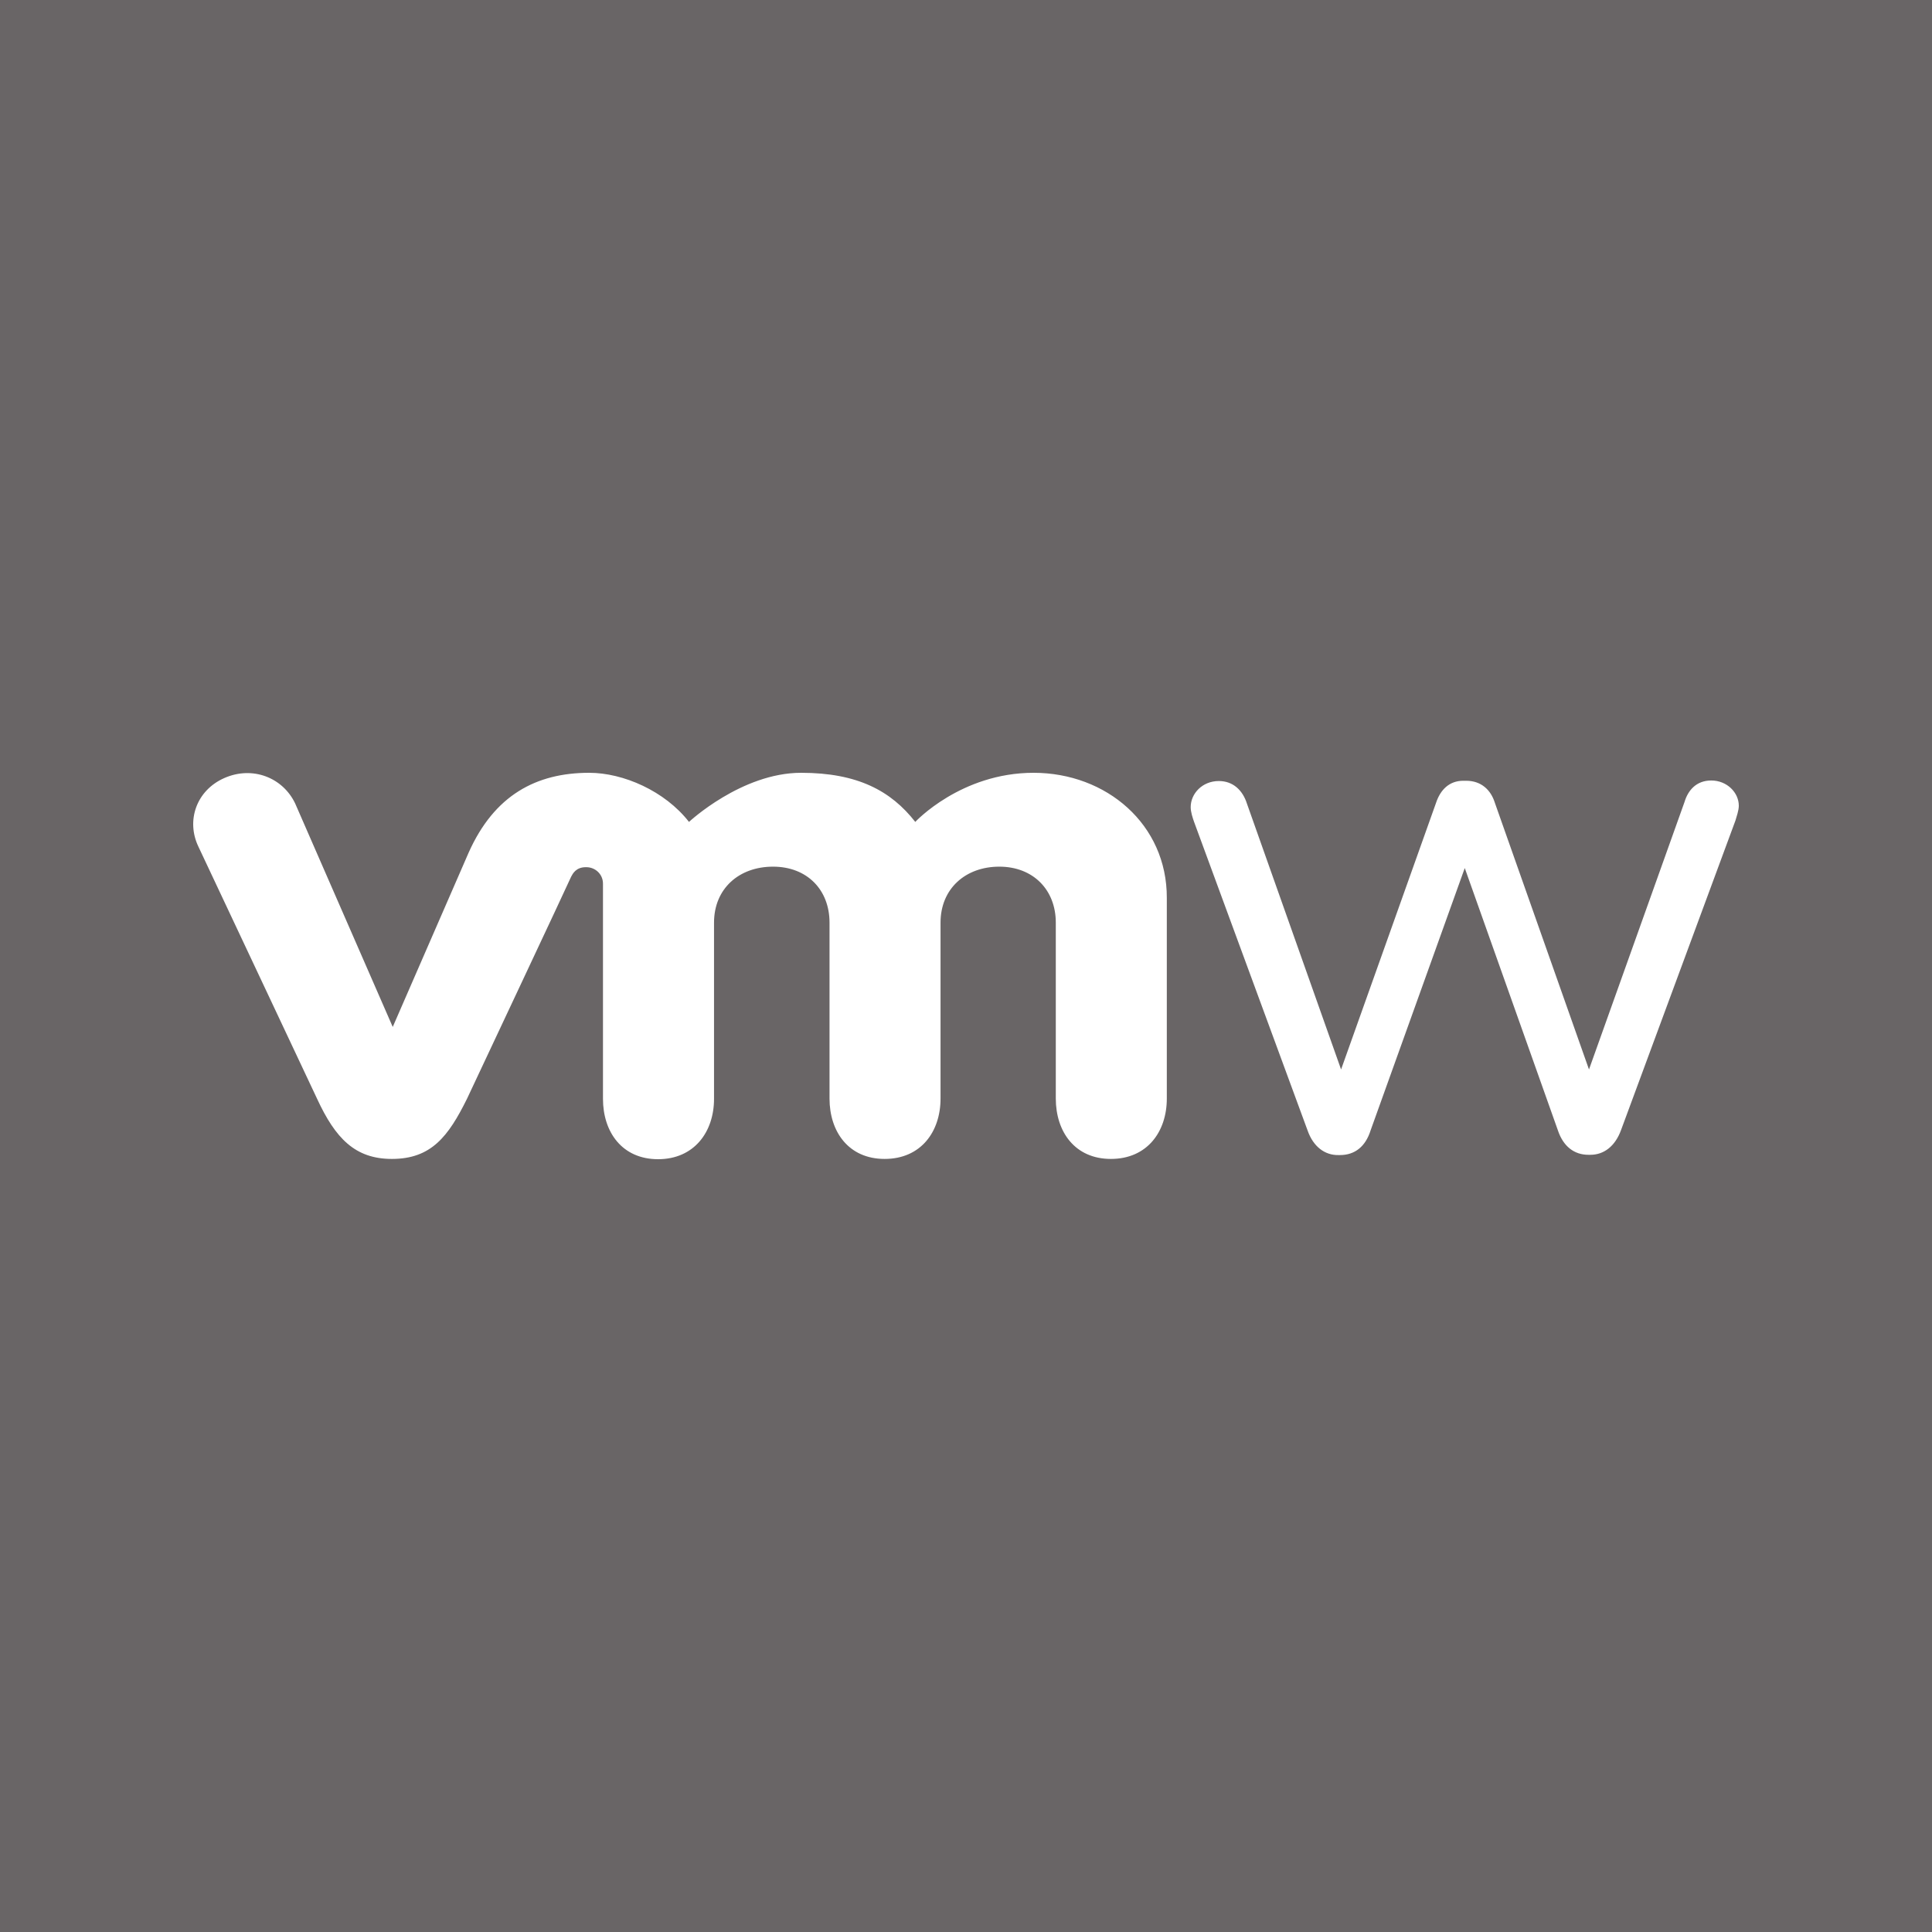 <svg fill="none" viewBox="0 0 50 50" height="50" width="50" xmlns="http://www.w3.org/2000/svg"><path fill="#696566" d="M0 0H50V50H0V0Z"></path><path fill="white" d="M33.842 29.261L30.903 21.271C30.866 21.165 30.815 21.016 30.815 20.888C30.815 20.54 31.114 20.213 31.543 20.213C31.914 20.213 32.161 20.454 32.27 20.796L34.707 27.678L37.166 20.774C37.275 20.447 37.5 20.206 37.871 20.206H37.944C38.337 20.206 38.584 20.447 38.686 20.774L41.123 27.678L43.596 20.753C43.683 20.462 43.894 20.199 44.287 20.199C44.694 20.199 45 20.511 45 20.852C45 20.98 44.942 21.129 44.913 21.236L41.952 29.247C41.799 29.666 41.508 29.886 41.159 29.886H41.108C40.737 29.886 40.454 29.666 40.316 29.247L37.908 22.465L35.471 29.254C35.34 29.673 35.063 29.893 34.678 29.893H34.642C34.285 29.901 33.987 29.673 33.842 29.261ZM7.64 20.796C7.32 20.121 6.534 19.815 5.807 20.135C5.08 20.454 4.81 21.243 5.138 21.918L8.207 28.438C8.68 29.46 9.189 29.993 10.142 29.993C11.161 29.993 11.604 29.41 12.085 28.438C12.085 28.438 14.761 22.749 14.783 22.685C14.82 22.621 14.9 22.436 15.176 22.443C15.402 22.443 15.605 22.621 15.605 22.869V28.438C15.605 29.297 16.1 30 17.031 30C17.962 30 18.479 29.297 18.479 28.438V23.878C18.479 22.997 19.126 22.429 20.006 22.429C20.886 22.429 21.468 23.026 21.468 23.878V28.43C21.468 29.29 21.963 29.993 22.894 29.993C23.832 29.993 24.341 29.29 24.341 28.43V23.878C24.341 22.997 24.989 22.429 25.862 22.429C26.735 22.429 27.324 23.026 27.324 23.878V28.43C27.324 29.29 27.819 29.993 28.75 29.993C29.688 29.993 30.197 29.29 30.197 28.43V23.239C30.204 21.335 28.633 20 26.749 20C24.865 20 23.687 21.271 23.687 21.271C23.061 20.469 22.196 20 20.733 20C19.191 20 17.831 21.271 17.831 21.271C17.206 20.469 16.129 20 15.249 20C13.874 20 12.79 20.582 12.128 22.067L10.164 26.577L7.64 20.796Z"></path></svg> 